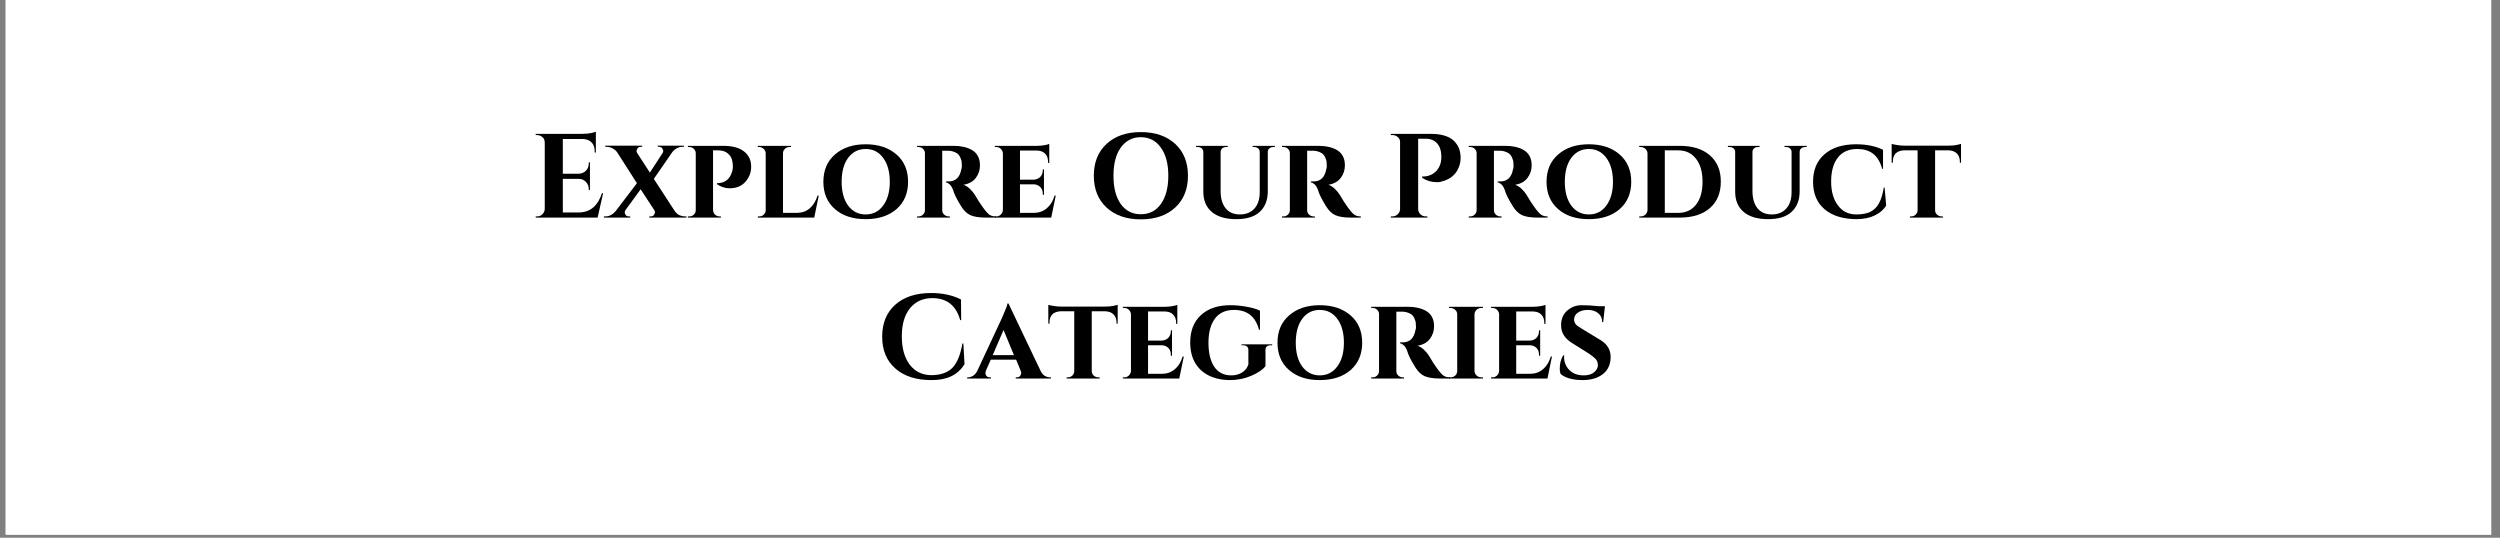 <svg version="1.0" preserveAspectRatio="xMidYMid meet" height="57" viewBox="0 0 198.75 42.75" zoomAndPan="magnify" width="265" xmlns:xlink="http://www.w3.org/1999/xlink" xmlns="http://www.w3.org/2000/svg"><rect x="0" y="0" width="198.75" height="42.75" fill="#808080" stroke="none"/><defs><g></g><clipPath id="5eeacffa6b"><path clip-rule="nonzero" d="M 0.453 0 L 198.047 0 L 198.047 42.5 L 0.453 42.5 Z M 0.453 0"></path></clipPath></defs><g clip-path="url(#5eeacffa6b)"><path fill-rule="nonzero" fill-opacity="1" d="M 0.453 0 L 198.047 0 L 198.047 42.5 L 0.453 42.5 Z M 0.453 0" fill="#ffffff"></path><path fill-rule="nonzero" fill-opacity="1" d="M 0.453 0 L 198.047 0 L 198.047 42.5 L 0.453 42.5 Z M 0.453 0" fill="#ffffff"></path></g><g fill-opacity="1" fill="#000000"><g transform="translate(42.182, 17.298)"><g><path d="M 0.516 -0.094 C 0.68 -0.094 0.82 -0.148 0.938 -0.266 C 1.062 -0.391 1.125 -0.531 1.125 -0.688 L 1.125 -6 C 1.113 -6.156 1.066 -6.273 0.984 -6.359 C 0.836 -6.492 0.68 -6.562 0.516 -6.562 L 0.406 -6.562 L 0.406 -6.656 L 4.047 -6.656 C 4.359 -6.656 4.613 -6.676 4.812 -6.719 C 5.02 -6.77 5.145 -6.805 5.188 -6.828 L 5.188 -5.172 L 5.094 -5.172 L 5.094 -5.281 C 5.094 -5.676 4.945 -5.957 4.656 -6.125 C 4.508 -6.195 4.344 -6.238 4.156 -6.25 L 2.562 -6.25 L 2.562 -3.484 L 3.812 -3.484 C 4.051 -3.492 4.242 -3.57 4.391 -3.719 C 4.547 -3.875 4.625 -4.066 4.625 -4.297 L 4.625 -4.391 L 4.719 -4.391 L 4.719 -2.188 L 4.625 -2.188 L 4.625 -2.266 C 4.625 -2.492 4.547 -2.688 4.391 -2.844 C 4.242 -3 4.055 -3.078 3.828 -3.078 L 2.562 -3.078 L 2.562 -0.406 L 3.812 -0.406 C 4.27 -0.406 4.656 -0.535 4.969 -0.797 C 5.281 -1.066 5.516 -1.445 5.672 -1.938 L 5.766 -1.938 L 5.328 0 L 0.406 0 L 0.406 -0.094 Z M 0.516 -0.094"></path></g></g></g><g fill-opacity="1" fill="#000000"><g transform="translate(48.181, 17.298)"><g><path d="M 6.391 0 L 3.438 0 L 3.438 -0.094 L 3.547 -0.094 C 3.672 -0.094 3.758 -0.133 3.812 -0.219 C 3.863 -0.301 3.891 -0.367 3.891 -0.422 C 3.891 -0.473 3.875 -0.523 3.844 -0.578 L 2.75 -2.25 L 1.531 -0.578 C 1.5 -0.523 1.484 -0.469 1.484 -0.406 C 1.484 -0.352 1.508 -0.285 1.562 -0.203 C 1.613 -0.129 1.703 -0.094 1.828 -0.094 L 1.922 -0.094 L 1.922 0 L -0.172 0 L -0.172 -0.094 L -0.047 -0.094 C 0.254 -0.094 0.523 -0.234 0.766 -0.516 L 2.453 -2.734 L 0.875 -5.203 C 0.781 -5.328 0.66 -5.426 0.516 -5.5 C 0.367 -5.582 0.211 -5.625 0.047 -5.625 L -0.062 -5.625 L -0.062 -5.719 L 2.875 -5.719 L 2.875 -5.625 L 2.766 -5.625 C 2.641 -5.625 2.551 -5.582 2.5 -5.5 C 2.445 -5.414 2.422 -5.348 2.422 -5.297 C 2.422 -5.242 2.438 -5.191 2.469 -5.141 L 3.484 -3.578 L 4.5 -5.141 C 4.531 -5.191 4.547 -5.242 4.547 -5.297 C 4.547 -5.348 4.52 -5.414 4.469 -5.5 C 4.414 -5.582 4.332 -5.625 4.219 -5.625 L 4.109 -5.625 L 4.109 -5.719 L 6.188 -5.719 L 6.188 -5.625 L 6.062 -5.625 C 5.906 -5.625 5.754 -5.582 5.609 -5.5 C 5.473 -5.426 5.359 -5.328 5.266 -5.203 L 3.797 -3.078 L 5.453 -0.531 C 5.578 -0.352 5.719 -0.234 5.875 -0.172 C 6.031 -0.117 6.164 -0.094 6.281 -0.094 L 6.391 -0.094 Z M 6.391 0"></path></g></g></g><g fill-opacity="1" fill="#000000"><g transform="translate(54.359, 17.298)"><g><path d="M 5.125 -3.156 C 4.812 -2.602 4.316 -2.328 3.641 -2.328 C 3.297 -2.328 2.961 -2.438 2.641 -2.656 L 2.641 -2.734 C 3.273 -2.734 3.68 -3.055 3.859 -3.703 C 3.891 -3.848 3.906 -3.961 3.906 -4.047 C 3.906 -4.484 3.801 -4.805 3.594 -5.016 C 3.383 -5.234 3.109 -5.344 2.766 -5.344 L 2.328 -5.344 L 2.328 -0.594 C 2.336 -0.395 2.426 -0.25 2.594 -0.156 C 2.664 -0.113 2.75 -0.094 2.844 -0.094 L 2.953 -0.094 L 2.953 0 L 0.328 0 L 0.328 -0.094 L 0.453 -0.094 C 0.586 -0.094 0.703 -0.141 0.797 -0.234 C 0.898 -0.328 0.953 -0.445 0.953 -0.594 L 0.953 -5.109 C 0.953 -5.254 0.898 -5.375 0.797 -5.469 C 0.703 -5.562 0.582 -5.609 0.438 -5.609 L 0.328 -5.609 L 0.328 -5.703 L 3.141 -5.703 C 3.867 -5.703 4.414 -5.555 4.781 -5.266 C 5.164 -4.973 5.359 -4.566 5.359 -4.047 C 5.359 -3.711 5.281 -3.414 5.125 -3.156 Z M 5.125 -3.156"></path></g></g></g><g fill-opacity="1" fill="#000000"><g transform="translate(59.92, 17.298)"><g><path d="M 0.328 0 L 0.328 -0.094 L 0.438 -0.094 C 0.582 -0.094 0.703 -0.141 0.797 -0.234 C 0.898 -0.328 0.953 -0.445 0.953 -0.594 L 0.953 -5.109 C 0.953 -5.242 0.898 -5.359 0.797 -5.453 C 0.691 -5.555 0.57 -5.609 0.438 -5.609 L 0.328 -5.609 L 0.328 -5.703 L 2.969 -5.703 L 2.969 -5.609 L 2.859 -5.609 C 2.711 -5.609 2.586 -5.562 2.484 -5.469 C 2.379 -5.375 2.328 -5.254 2.328 -5.109 L 2.328 -0.375 L 3.469 -0.375 C 3.863 -0.383 4.195 -0.508 4.469 -0.75 C 4.738 -0.988 4.941 -1.32 5.078 -1.75 L 5.172 -1.75 L 4.812 0 Z M 0.328 0"></path></g></g></g><g fill-opacity="1" fill="#000000"><g transform="translate(65.13, 17.298)"><g><path d="M 0.328 -2.844 C 0.328 -3.758 0.633 -4.484 1.25 -5.016 C 1.863 -5.555 2.676 -5.828 3.688 -5.828 C 4.707 -5.828 5.523 -5.555 6.141 -5.016 C 6.754 -4.484 7.062 -3.758 7.062 -2.844 C 7.062 -1.938 6.754 -1.211 6.141 -0.672 C 5.523 -0.141 4.707 0.125 3.688 0.125 C 2.676 0.125 1.863 -0.141 1.25 -0.672 C 0.633 -1.211 0.328 -1.938 0.328 -2.844 Z M 1.781 -2.844 C 1.781 -2.051 1.953 -1.422 2.297 -0.953 C 2.648 -0.484 3.113 -0.25 3.688 -0.25 C 4.27 -0.25 4.734 -0.484 5.078 -0.953 C 5.43 -1.422 5.609 -2.051 5.609 -2.844 C 5.609 -3.645 5.43 -4.281 5.078 -4.75 C 4.734 -5.219 4.27 -5.453 3.688 -5.453 C 3.113 -5.453 2.648 -5.219 2.297 -4.75 C 1.953 -4.281 1.781 -3.645 1.781 -2.844 Z M 1.781 -2.844"></path></g></g></g><g fill-opacity="1" fill="#000000"><g transform="translate(72.516, 17.298)"><g><path d="M 2.688 -5.312 L 2.391 -5.312 L 2.391 -0.594 C 2.391 -0.445 2.441 -0.328 2.547 -0.234 C 2.648 -0.141 2.77 -0.094 2.906 -0.094 L 3 -0.094 L 3 0 L 0.391 0 L 0.391 -0.094 L 0.5 -0.094 C 0.645 -0.094 0.766 -0.141 0.859 -0.234 C 0.961 -0.328 1.016 -0.445 1.016 -0.594 L 1.016 -5.125 C 1.016 -5.258 0.961 -5.375 0.859 -5.469 C 0.766 -5.562 0.648 -5.609 0.516 -5.609 L 0.391 -5.609 L 0.391 -5.703 L 3.312 -5.703 C 3.883 -5.703 4.363 -5.594 4.75 -5.375 C 5.176 -5.125 5.391 -4.719 5.391 -4.156 C 5.391 -3.781 5.281 -3.445 5.062 -3.156 C 4.844 -2.863 4.516 -2.68 4.078 -2.609 C 4.242 -2.555 4.41 -2.453 4.578 -2.297 C 4.742 -2.141 4.879 -1.977 4.984 -1.812 C 5.191 -1.445 5.406 -1.113 5.625 -0.812 C 5.844 -0.508 6.02 -0.312 6.156 -0.219 C 6.289 -0.133 6.457 -0.094 6.656 -0.094 L 6.656 0 L 5.859 0 C 5.336 0 4.93 -0.062 4.641 -0.188 C 4.359 -0.312 4.109 -0.551 3.891 -0.906 C 3.547 -1.457 3.332 -1.891 3.25 -2.203 C 3.176 -2.398 3.086 -2.547 2.984 -2.641 C 2.879 -2.734 2.781 -2.785 2.688 -2.797 L 2.688 -2.875 L 2.922 -2.875 C 3.461 -2.883 3.789 -3.203 3.906 -3.828 C 3.938 -3.922 3.953 -4 3.953 -4.062 C 3.953 -4.133 3.945 -4.234 3.938 -4.359 C 3.938 -4.484 3.898 -4.625 3.828 -4.781 C 3.754 -4.938 3.66 -5.051 3.547 -5.125 C 3.348 -5.238 3.145 -5.301 2.938 -5.312 C 2.863 -5.312 2.781 -5.312 2.688 -5.312 Z M 2.688 -5.312"></path></g></g></g><g fill-opacity="1" fill="#000000"><g transform="translate(78.761, 17.298)"><g><path d="M 4.812 0 L 0.328 0 L 0.328 -0.094 L 0.438 -0.094 C 0.582 -0.094 0.703 -0.141 0.797 -0.234 C 0.898 -0.328 0.957 -0.445 0.969 -0.594 L 0.969 -5.125 C 0.957 -5.258 0.898 -5.375 0.797 -5.469 C 0.703 -5.562 0.582 -5.609 0.438 -5.609 L 0.328 -5.609 L 0.328 -5.703 L 3.672 -5.703 C 3.848 -5.703 4.035 -5.719 4.234 -5.75 C 4.43 -5.781 4.57 -5.816 4.656 -5.859 L 4.656 -4.344 L 4.562 -4.344 L 4.562 -4.422 C 4.562 -4.703 4.484 -4.922 4.328 -5.078 C 4.18 -5.234 3.973 -5.316 3.703 -5.328 L 2.328 -5.328 L 2.328 -3.016 L 3.422 -3.016 C 3.629 -3.023 3.801 -3.098 3.938 -3.234 C 4.07 -3.367 4.141 -3.547 4.141 -3.766 L 4.141 -3.828 L 4.234 -3.828 L 4.234 -1.812 L 4.141 -1.812 L 4.141 -1.891 C 4.141 -2.18 4.031 -2.395 3.812 -2.531 C 3.695 -2.602 3.566 -2.641 3.422 -2.641 L 2.328 -2.641 L 2.328 -0.375 L 3.469 -0.375 C 3.863 -0.383 4.195 -0.508 4.469 -0.75 C 4.75 -0.988 4.953 -1.32 5.078 -1.75 L 5.172 -1.75 Z M 4.812 0"></path></g></g></g><g fill-opacity="1" fill="#000000"><g transform="translate(84.113, 17.298)"><g></g></g></g><g fill-opacity="1" fill="#000000"><g transform="translate(86.49, 17.298)"><g><path d="M 1.484 -5.859 C 2.16 -6.484 3.066 -6.797 4.203 -6.797 C 5.348 -6.797 6.258 -6.484 6.938 -5.859 C 7.613 -5.234 7.953 -4.391 7.953 -3.328 C 7.953 -2.266 7.613 -1.422 6.938 -0.797 C 6.258 -0.172 5.348 0.141 4.203 0.141 C 3.066 0.141 2.16 -0.172 1.484 -0.797 C 0.805 -1.422 0.469 -2.266 0.469 -3.328 C 0.469 -4.391 0.805 -5.234 1.484 -5.859 Z M 2.609 -1.078 C 3.004 -0.535 3.535 -0.266 4.203 -0.266 C 4.879 -0.266 5.41 -0.535 5.797 -1.078 C 6.191 -1.629 6.391 -2.379 6.391 -3.328 C 6.391 -4.273 6.191 -5.02 5.797 -5.562 C 5.41 -6.113 4.879 -6.391 4.203 -6.391 C 3.535 -6.391 3.004 -6.113 2.609 -5.562 C 2.223 -5.02 2.031 -4.273 2.031 -3.328 C 2.031 -2.379 2.223 -1.629 2.609 -1.078 Z M 2.609 -1.078"></path></g></g></g><g fill-opacity="1" fill="#000000"><g transform="translate(94.836, 17.298)"><g><path d="M 6.516 -5.609 L 6.391 -5.609 C 6.266 -5.609 6.16 -5.57 6.078 -5.5 C 5.992 -5.426 5.953 -5.332 5.953 -5.219 L 5.953 -2.078 C 5.953 -1.391 5.738 -0.848 5.312 -0.453 C 4.895 -0.066 4.27 0.125 3.438 0.125 C 2.613 0.125 1.973 -0.062 1.516 -0.438 C 1.055 -0.82 0.828 -1.363 0.828 -2.062 L 0.828 -5.219 C 0.828 -5.332 0.785 -5.426 0.703 -5.5 C 0.617 -5.57 0.516 -5.609 0.391 -5.609 L 0.25 -5.609 L 0.25 -5.703 L 2.766 -5.703 L 2.766 -5.609 L 2.625 -5.609 C 2.508 -5.609 2.41 -5.57 2.328 -5.5 C 2.242 -5.426 2.203 -5.332 2.203 -5.219 L 2.203 -2.125 C 2.203 -1.539 2.332 -1.082 2.594 -0.75 C 2.863 -0.414 3.242 -0.25 3.734 -0.25 C 4.223 -0.25 4.609 -0.406 4.891 -0.719 C 5.172 -1.031 5.312 -1.461 5.312 -2.016 L 5.312 -5.219 C 5.312 -5.332 5.27 -5.426 5.188 -5.5 C 5.102 -5.57 5 -5.609 4.875 -5.609 L 4.75 -5.609 L 4.75 -5.703 L 6.516 -5.703 Z M 6.516 -5.609"></path></g></g></g><g fill-opacity="1" fill="#000000"><g transform="translate(101.528, 17.298)"><g><path d="M 2.688 -5.312 L 2.391 -5.312 L 2.391 -0.594 C 2.391 -0.445 2.441 -0.328 2.547 -0.234 C 2.648 -0.141 2.77 -0.094 2.906 -0.094 L 3 -0.094 L 3 0 L 0.391 0 L 0.391 -0.094 L 0.5 -0.094 C 0.645 -0.094 0.766 -0.141 0.859 -0.234 C 0.961 -0.328 1.016 -0.445 1.016 -0.594 L 1.016 -5.125 C 1.016 -5.258 0.961 -5.375 0.859 -5.469 C 0.766 -5.562 0.648 -5.609 0.516 -5.609 L 0.391 -5.609 L 0.391 -5.703 L 3.312 -5.703 C 3.883 -5.703 4.363 -5.594 4.75 -5.375 C 5.176 -5.125 5.391 -4.719 5.391 -4.156 C 5.391 -3.781 5.281 -3.445 5.062 -3.156 C 4.844 -2.863 4.516 -2.68 4.078 -2.609 C 4.242 -2.555 4.41 -2.453 4.578 -2.297 C 4.742 -2.141 4.879 -1.977 4.984 -1.812 C 5.191 -1.445 5.406 -1.113 5.625 -0.812 C 5.844 -0.508 6.02 -0.312 6.156 -0.219 C 6.289 -0.133 6.457 -0.094 6.656 -0.094 L 6.656 0 L 5.859 0 C 5.336 0 4.93 -0.062 4.641 -0.188 C 4.359 -0.312 4.109 -0.551 3.891 -0.906 C 3.547 -1.457 3.332 -1.891 3.25 -2.203 C 3.176 -2.398 3.086 -2.547 2.984 -2.641 C 2.879 -2.734 2.781 -2.785 2.688 -2.797 L 2.688 -2.875 L 2.922 -2.875 C 3.461 -2.883 3.789 -3.203 3.906 -3.828 C 3.938 -3.922 3.953 -4 3.953 -4.062 C 3.953 -4.133 3.945 -4.234 3.938 -4.359 C 3.938 -4.484 3.898 -4.625 3.828 -4.781 C 3.754 -4.938 3.66 -5.051 3.547 -5.125 C 3.348 -5.238 3.145 -5.301 2.938 -5.312 C 2.863 -5.312 2.781 -5.312 2.688 -5.312 Z M 2.688 -5.312"></path></g></g></g><g fill-opacity="1" fill="#000000"><g transform="translate(107.773, 17.298)"><g></g></g></g><g fill-opacity="1" fill="#000000"><g transform="translate(110.15, 17.298)"><g><path d="M 5.969 -4.75 C 5.969 -4.457 5.91 -4.188 5.797 -3.938 C 5.578 -3.426 5.176 -3.082 4.594 -2.906 C 4.426 -2.844 4.27 -2.812 4.125 -2.812 C 3.664 -2.812 3.258 -2.93 2.906 -3.172 L 2.906 -3.266 C 3.383 -3.254 3.77 -3.41 4.062 -3.734 C 4.312 -4.016 4.438 -4.379 4.438 -4.828 C 4.438 -5.285 4.328 -5.641 4.109 -5.891 C 3.891 -6.141 3.594 -6.266 3.219 -6.266 L 2.594 -6.266 L 2.594 -0.688 C 2.594 -0.531 2.648 -0.391 2.766 -0.266 C 2.891 -0.148 3.035 -0.094 3.203 -0.094 L 3.328 -0.094 L 3.328 0 L 0.422 0 L 0.422 -0.094 L 0.547 -0.094 C 0.711 -0.094 0.852 -0.148 0.969 -0.266 C 1.094 -0.391 1.156 -0.531 1.156 -0.688 L 1.156 -6.016 C 1.156 -6.172 1.094 -6.301 0.969 -6.406 C 0.852 -6.508 0.711 -6.562 0.547 -6.562 L 0.422 -6.562 L 0.422 -6.656 L 3.609 -6.656 C 4.379 -6.656 4.961 -6.492 5.359 -6.172 C 5.766 -5.816 5.969 -5.344 5.969 -4.75 Z M 5.969 -4.75"></path></g></g></g><g fill-opacity="1" fill="#000000"><g transform="translate(116.376, 17.298)"><g><path d="M 2.688 -5.312 L 2.391 -5.312 L 2.391 -0.594 C 2.391 -0.445 2.441 -0.328 2.547 -0.234 C 2.648 -0.141 2.77 -0.094 2.906 -0.094 L 3 -0.094 L 3 0 L 0.391 0 L 0.391 -0.094 L 0.5 -0.094 C 0.645 -0.094 0.766 -0.141 0.859 -0.234 C 0.961 -0.328 1.016 -0.445 1.016 -0.594 L 1.016 -5.125 C 1.016 -5.258 0.961 -5.375 0.859 -5.469 C 0.766 -5.562 0.648 -5.609 0.516 -5.609 L 0.391 -5.609 L 0.391 -5.703 L 3.312 -5.703 C 3.883 -5.703 4.363 -5.594 4.75 -5.375 C 5.176 -5.125 5.391 -4.719 5.391 -4.156 C 5.391 -3.781 5.281 -3.445 5.062 -3.156 C 4.844 -2.863 4.516 -2.68 4.078 -2.609 C 4.242 -2.555 4.41 -2.453 4.578 -2.297 C 4.742 -2.141 4.879 -1.977 4.984 -1.812 C 5.191 -1.445 5.406 -1.113 5.625 -0.812 C 5.844 -0.508 6.02 -0.312 6.156 -0.219 C 6.289 -0.133 6.457 -0.094 6.656 -0.094 L 6.656 0 L 5.859 0 C 5.336 0 4.93 -0.062 4.641 -0.188 C 4.359 -0.312 4.109 -0.551 3.891 -0.906 C 3.547 -1.457 3.332 -1.891 3.25 -2.203 C 3.176 -2.398 3.086 -2.547 2.984 -2.641 C 2.879 -2.734 2.781 -2.785 2.688 -2.797 L 2.688 -2.875 L 2.922 -2.875 C 3.461 -2.883 3.789 -3.203 3.906 -3.828 C 3.938 -3.922 3.953 -4 3.953 -4.062 C 3.953 -4.133 3.945 -4.234 3.938 -4.359 C 3.938 -4.484 3.898 -4.625 3.828 -4.781 C 3.754 -4.938 3.66 -5.051 3.547 -5.125 C 3.348 -5.238 3.145 -5.301 2.938 -5.312 C 2.863 -5.312 2.781 -5.312 2.688 -5.312 Z M 2.688 -5.312"></path></g></g></g><g fill-opacity="1" fill="#000000"><g transform="translate(122.622, 17.298)"><g><path d="M 0.328 -2.844 C 0.328 -3.758 0.633 -4.484 1.25 -5.016 C 1.863 -5.555 2.676 -5.828 3.688 -5.828 C 4.707 -5.828 5.523 -5.555 6.141 -5.016 C 6.754 -4.484 7.062 -3.758 7.062 -2.844 C 7.062 -1.938 6.754 -1.211 6.141 -0.672 C 5.523 -0.141 4.707 0.125 3.688 0.125 C 2.676 0.125 1.863 -0.141 1.25 -0.672 C 0.633 -1.211 0.328 -1.938 0.328 -2.844 Z M 1.781 -2.844 C 1.781 -2.051 1.953 -1.422 2.297 -0.953 C 2.648 -0.484 3.113 -0.25 3.688 -0.25 C 4.27 -0.25 4.734 -0.484 5.078 -0.953 C 5.43 -1.422 5.609 -2.051 5.609 -2.844 C 5.609 -3.645 5.43 -4.281 5.078 -4.75 C 4.734 -5.219 4.27 -5.453 3.688 -5.453 C 3.113 -5.453 2.648 -5.219 2.297 -4.75 C 1.953 -4.281 1.781 -3.645 1.781 -2.844 Z M 1.781 -2.844"></path></g></g></g><g fill-opacity="1" fill="#000000"><g transform="translate(130.008, 17.298)"><g><path d="M 5.922 -4.953 C 6.504 -4.453 6.797 -3.754 6.797 -2.859 C 6.797 -1.961 6.504 -1.258 5.922 -0.75 C 5.348 -0.25 4.551 0 3.531 0 L 0.312 0 L 0.312 -0.094 L 0.438 -0.094 C 0.582 -0.094 0.707 -0.145 0.812 -0.25 C 0.914 -0.352 0.969 -0.473 0.969 -0.609 L 0.969 -5.125 C 0.957 -5.258 0.898 -5.375 0.797 -5.469 C 0.691 -5.562 0.566 -5.609 0.422 -5.609 L 0.312 -5.609 L 0.312 -5.703 L 3.531 -5.703 C 4.551 -5.703 5.348 -5.453 5.922 -4.953 Z M 3.422 -0.375 C 4.016 -0.375 4.484 -0.594 4.828 -1.031 C 5.172 -1.469 5.344 -2.07 5.344 -2.844 C 5.344 -3.625 5.172 -4.234 4.828 -4.672 C 4.484 -5.117 4.016 -5.344 3.422 -5.344 L 2.344 -5.344 L 2.344 -0.375 Z M 3.422 -0.375"></path></g></g></g><g fill-opacity="1" fill="#000000"><g transform="translate(137.118, 17.298)"><g><path d="M 6.516 -5.609 L 6.391 -5.609 C 6.266 -5.609 6.16 -5.57 6.078 -5.5 C 5.992 -5.426 5.953 -5.332 5.953 -5.219 L 5.953 -2.078 C 5.953 -1.391 5.738 -0.848 5.312 -0.453 C 4.895 -0.066 4.27 0.125 3.438 0.125 C 2.613 0.125 1.973 -0.062 1.516 -0.438 C 1.055 -0.82 0.828 -1.363 0.828 -2.062 L 0.828 -5.219 C 0.828 -5.332 0.785 -5.426 0.703 -5.5 C 0.617 -5.57 0.516 -5.609 0.391 -5.609 L 0.25 -5.609 L 0.25 -5.703 L 2.766 -5.703 L 2.766 -5.609 L 2.625 -5.609 C 2.508 -5.609 2.41 -5.57 2.328 -5.5 C 2.242 -5.426 2.203 -5.332 2.203 -5.219 L 2.203 -2.125 C 2.203 -1.539 2.332 -1.082 2.594 -0.75 C 2.863 -0.414 3.242 -0.25 3.734 -0.25 C 4.223 -0.25 4.609 -0.406 4.891 -0.719 C 5.172 -1.031 5.312 -1.461 5.312 -2.016 L 5.312 -5.219 C 5.312 -5.332 5.27 -5.426 5.188 -5.5 C 5.102 -5.57 5 -5.609 4.875 -5.609 L 4.75 -5.609 L 4.75 -5.703 L 6.516 -5.703 Z M 6.516 -5.609"></path></g></g></g><g fill-opacity="1" fill="#000000"><g transform="translate(143.81, 17.298)"><g><path d="M 3.75 0.125 C 2.688 0.113 1.848 -0.148 1.234 -0.672 C 0.629 -1.191 0.328 -1.914 0.328 -2.844 C 0.328 -3.781 0.629 -4.508 1.234 -5.031 C 1.836 -5.562 2.676 -5.828 3.75 -5.828 C 4.582 -5.828 5.297 -5.68 5.891 -5.391 L 5.891 -3.875 L 5.828 -3.875 C 5.66 -4.445 5.41 -4.852 5.078 -5.094 C 4.754 -5.332 4.344 -5.453 3.844 -5.453 C 3.164 -5.453 2.648 -5.223 2.297 -4.766 C 1.941 -4.305 1.766 -3.676 1.766 -2.875 C 1.766 -2.082 1.941 -1.453 2.297 -0.984 C 2.648 -0.492 3.141 -0.25 3.766 -0.25 C 4.211 -0.25 4.582 -0.316 4.875 -0.453 C 5.164 -0.598 5.395 -0.82 5.562 -1.125 C 5.738 -1.438 5.867 -1.859 5.953 -2.391 L 6.016 -2.391 L 6.141 -0.953 C 5.941 -0.629 5.641 -0.367 5.234 -0.172 C 4.836 0.023 4.344 0.125 3.75 0.125 Z M 3.75 0.125"></path></g></g></g><g fill-opacity="1" fill="#000000"><g transform="translate(150.293, 17.298)"><g><path d="M 5.516 -4.359 L 5.516 -4.438 C 5.516 -4.719 5.438 -4.938 5.281 -5.094 C 5.125 -5.25 4.91 -5.332 4.641 -5.344 L 3.547 -5.344 L 3.547 -0.594 C 3.547 -0.445 3.598 -0.328 3.703 -0.234 C 3.805 -0.141 3.926 -0.094 4.062 -0.094 L 4.172 -0.094 L 4.172 0 L 1.547 0 L 1.547 -0.094 L 1.641 -0.094 C 1.785 -0.094 1.906 -0.141 2 -0.234 C 2.102 -0.328 2.156 -0.445 2.156 -0.594 L 2.156 -5.344 L 1.062 -5.344 C 0.781 -5.332 0.562 -5.25 0.406 -5.094 C 0.258 -4.938 0.188 -4.719 0.188 -4.438 L 0.188 -4.359 L 0.094 -4.359 L 0.094 -5.859 C 0.188 -5.828 0.332 -5.797 0.531 -5.766 C 0.738 -5.734 0.926 -5.719 1.094 -5.719 L 4.609 -5.719 C 4.891 -5.719 5.117 -5.738 5.297 -5.781 C 5.473 -5.82 5.578 -5.848 5.609 -5.859 L 5.609 -4.359 Z M 5.516 -4.359"></path></g></g></g><g fill-opacity="1" fill="#000000"><g transform="translate(69.711, 30.092)"><g><path d="M 4.344 0.125 C 3.125 0.125 2.164 -0.18 1.469 -0.797 C 0.77 -1.41 0.422 -2.254 0.422 -3.328 C 0.422 -4.398 0.766 -5.242 1.453 -5.859 C 2.148 -6.484 3.102 -6.797 4.312 -6.797 C 5.227 -6.797 6.02 -6.625 6.688 -6.281 L 6.703 -4.641 L 6.625 -4.641 C 6.301 -5.805 5.562 -6.391 4.406 -6.391 C 3.656 -6.391 3.062 -6.117 2.625 -5.578 C 2.195 -5.035 1.984 -4.297 1.984 -3.359 C 1.984 -2.422 2.188 -1.676 2.594 -1.125 C 3.008 -0.57 3.578 -0.285 4.297 -0.266 C 5.023 -0.266 5.582 -0.445 5.969 -0.812 C 6.363 -1.195 6.641 -1.852 6.797 -2.781 L 6.875 -2.781 L 6.969 -1.141 C 6.445 -0.285 5.57 0.133 4.344 0.125 Z M 4.344 0.125"></path></g></g></g><g fill-opacity="1" fill="#000000"><g transform="translate(77.125, 30.092)"><g><path d="M 6.344 -0.094 L 6.422 -0.094 L 6.422 0 L 3.625 0 L 3.625 -0.094 L 3.703 -0.094 C 3.828 -0.094 3.914 -0.129 3.969 -0.203 C 4.031 -0.285 4.062 -0.359 4.062 -0.422 C 4.062 -0.484 4.047 -0.551 4.016 -0.625 L 3.656 -1.5 L 1.641 -1.5 L 1.25 -0.609 C 1.227 -0.547 1.219 -0.477 1.219 -0.406 C 1.219 -0.344 1.242 -0.273 1.297 -0.203 C 1.359 -0.129 1.453 -0.094 1.578 -0.094 L 1.656 -0.094 L 1.656 0 L -0.234 0 L -0.234 -0.094 L -0.172 -0.094 C -0.035 -0.094 0.098 -0.133 0.234 -0.219 C 0.367 -0.301 0.477 -0.426 0.562 -0.594 L 2.531 -4.812 C 2.812 -5.438 2.957 -5.82 2.969 -5.969 L 3.047 -5.969 L 5.594 -0.625 C 5.676 -0.445 5.785 -0.312 5.922 -0.219 C 6.066 -0.133 6.207 -0.094 6.344 -0.094 Z M 1.797 -1.859 L 3.484 -1.859 L 2.656 -3.859 Z M 1.797 -1.859"></path></g></g></g><g fill-opacity="1" fill="#000000"><g transform="translate(83.247, 30.092)"><g><path d="M 5.516 -4.359 L 5.516 -4.438 C 5.516 -4.719 5.438 -4.938 5.281 -5.094 C 5.125 -5.25 4.91 -5.332 4.641 -5.344 L 3.547 -5.344 L 3.547 -0.594 C 3.547 -0.445 3.598 -0.328 3.703 -0.234 C 3.805 -0.141 3.926 -0.094 4.062 -0.094 L 4.172 -0.094 L 4.172 0 L 1.547 0 L 1.547 -0.094 L 1.641 -0.094 C 1.785 -0.094 1.906 -0.141 2 -0.234 C 2.102 -0.328 2.156 -0.445 2.156 -0.594 L 2.156 -5.344 L 1.062 -5.344 C 0.781 -5.332 0.562 -5.25 0.406 -5.094 C 0.258 -4.938 0.188 -4.719 0.188 -4.438 L 0.188 -4.359 L 0.094 -4.359 L 0.094 -5.859 C 0.188 -5.828 0.332 -5.797 0.531 -5.766 C 0.738 -5.734 0.926 -5.719 1.094 -5.719 L 4.609 -5.719 C 4.891 -5.719 5.117 -5.738 5.297 -5.781 C 5.473 -5.82 5.578 -5.848 5.609 -5.859 L 5.609 -4.359 Z M 5.516 -4.359"></path></g></g></g><g fill-opacity="1" fill="#000000"><g transform="translate(88.941, 30.092)"><g><path d="M 4.812 0 L 0.328 0 L 0.328 -0.094 L 0.438 -0.094 C 0.582 -0.094 0.703 -0.141 0.797 -0.234 C 0.898 -0.328 0.957 -0.445 0.969 -0.594 L 0.969 -5.125 C 0.957 -5.258 0.898 -5.375 0.797 -5.469 C 0.703 -5.562 0.582 -5.609 0.438 -5.609 L 0.328 -5.609 L 0.328 -5.703 L 3.672 -5.703 C 3.848 -5.703 4.035 -5.719 4.234 -5.75 C 4.43 -5.781 4.57 -5.816 4.656 -5.859 L 4.656 -4.344 L 4.562 -4.344 L 4.562 -4.422 C 4.562 -4.703 4.484 -4.922 4.328 -5.078 C 4.18 -5.234 3.973 -5.316 3.703 -5.328 L 2.328 -5.328 L 2.328 -3.016 L 3.422 -3.016 C 3.629 -3.023 3.801 -3.098 3.938 -3.234 C 4.07 -3.367 4.141 -3.547 4.141 -3.766 L 4.141 -3.828 L 4.234 -3.828 L 4.234 -1.812 L 4.141 -1.812 L 4.141 -1.891 C 4.141 -2.18 4.031 -2.395 3.812 -2.531 C 3.695 -2.602 3.566 -2.641 3.422 -2.641 L 2.328 -2.641 L 2.328 -0.375 L 3.469 -0.375 C 3.863 -0.383 4.195 -0.508 4.469 -0.75 C 4.75 -0.988 4.953 -1.32 5.078 -1.75 L 5.172 -1.75 Z M 4.812 0"></path></g></g></g><g fill-opacity="1" fill="#000000"><g transform="translate(94.293, 30.092)"><g><path d="M 1.172 -0.672 C 0.609 -1.203 0.328 -1.93 0.328 -2.859 C 0.328 -3.785 0.609 -4.508 1.172 -5.031 C 1.742 -5.562 2.523 -5.828 3.516 -5.828 C 3.961 -5.828 4.398 -5.785 4.828 -5.703 C 5.266 -5.629 5.613 -5.523 5.875 -5.391 L 5.875 -3.875 L 5.797 -3.875 C 5.523 -4.926 4.863 -5.453 3.812 -5.453 C 3.145 -5.453 2.641 -5.223 2.297 -4.766 C 1.953 -4.305 1.781 -3.664 1.781 -2.844 C 1.781 -2.02 1.938 -1.379 2.25 -0.922 C 2.562 -0.473 3.008 -0.25 3.594 -0.25 C 3.906 -0.25 4.188 -0.32 4.438 -0.469 C 4.695 -0.625 4.867 -0.844 4.953 -1.125 L 4.953 -2.266 C 4.953 -2.391 4.914 -2.484 4.844 -2.547 C 4.77 -2.609 4.664 -2.641 4.531 -2.641 L 4.406 -2.641 L 4.406 -2.719 L 6.844 -2.719 L 6.844 -2.641 L 6.734 -2.641 C 6.453 -2.641 6.312 -2.516 6.312 -2.266 L 6.312 -0.984 C 6.094 -0.703 5.719 -0.445 5.188 -0.219 C 4.664 0.008 4.094 0.125 3.469 0.125 C 2.508 0.113 1.742 -0.148 1.172 -0.672 Z M 1.172 -0.672"></path></g></g></g><g fill-opacity="1" fill="#000000"><g transform="translate(101.232, 30.092)"><g><path d="M 0.328 -2.844 C 0.328 -3.758 0.633 -4.484 1.25 -5.016 C 1.863 -5.555 2.676 -5.828 3.688 -5.828 C 4.707 -5.828 5.523 -5.555 6.141 -5.016 C 6.754 -4.484 7.062 -3.758 7.062 -2.844 C 7.062 -1.938 6.754 -1.211 6.141 -0.672 C 5.523 -0.141 4.707 0.125 3.688 0.125 C 2.676 0.125 1.863 -0.141 1.25 -0.672 C 0.633 -1.211 0.328 -1.938 0.328 -2.844 Z M 1.781 -2.844 C 1.781 -2.051 1.953 -1.422 2.297 -0.953 C 2.648 -0.484 3.113 -0.25 3.688 -0.25 C 4.27 -0.25 4.734 -0.484 5.078 -0.953 C 5.43 -1.422 5.609 -2.051 5.609 -2.844 C 5.609 -3.645 5.43 -4.281 5.078 -4.75 C 4.734 -5.219 4.27 -5.453 3.688 -5.453 C 3.113 -5.453 2.648 -5.219 2.297 -4.75 C 1.953 -4.281 1.781 -3.645 1.781 -2.844 Z M 1.781 -2.844"></path></g></g></g><g fill-opacity="1" fill="#000000"><g transform="translate(108.618, 30.092)"><g><path d="M 2.688 -5.312 L 2.391 -5.312 L 2.391 -0.594 C 2.391 -0.445 2.441 -0.328 2.547 -0.234 C 2.648 -0.141 2.77 -0.094 2.906 -0.094 L 3 -0.094 L 3 0 L 0.391 0 L 0.391 -0.094 L 0.5 -0.094 C 0.645 -0.094 0.766 -0.141 0.859 -0.234 C 0.961 -0.328 1.016 -0.445 1.016 -0.594 L 1.016 -5.125 C 1.016 -5.258 0.961 -5.375 0.859 -5.469 C 0.766 -5.562 0.648 -5.609 0.516 -5.609 L 0.391 -5.609 L 0.391 -5.703 L 3.312 -5.703 C 3.883 -5.703 4.363 -5.594 4.75 -5.375 C 5.176 -5.125 5.391 -4.719 5.391 -4.156 C 5.391 -3.781 5.281 -3.445 5.062 -3.156 C 4.844 -2.863 4.516 -2.68 4.078 -2.609 C 4.242 -2.555 4.41 -2.453 4.578 -2.297 C 4.742 -2.141 4.879 -1.977 4.984 -1.812 C 5.191 -1.445 5.406 -1.113 5.625 -0.812 C 5.844 -0.508 6.02 -0.312 6.156 -0.219 C 6.289 -0.133 6.457 -0.094 6.656 -0.094 L 6.656 0 L 5.859 0 C 5.336 0 4.93 -0.062 4.641 -0.188 C 4.359 -0.312 4.109 -0.551 3.891 -0.906 C 3.547 -1.457 3.332 -1.891 3.25 -2.203 C 3.176 -2.398 3.086 -2.547 2.984 -2.641 C 2.879 -2.734 2.781 -2.785 2.688 -2.797 L 2.688 -2.875 L 2.922 -2.875 C 3.461 -2.883 3.789 -3.203 3.906 -3.828 C 3.938 -3.922 3.953 -4 3.953 -4.062 C 3.953 -4.133 3.945 -4.234 3.938 -4.359 C 3.938 -4.484 3.898 -4.625 3.828 -4.781 C 3.754 -4.938 3.66 -5.051 3.547 -5.125 C 3.348 -5.238 3.145 -5.301 2.938 -5.312 C 2.863 -5.312 2.781 -5.312 2.688 -5.312 Z M 2.688 -5.312"></path></g></g></g><g fill-opacity="1" fill="#000000"><g transform="translate(114.864, 30.092)"><g><path d="M 0.328 -0.094 L 0.438 -0.094 C 0.594 -0.094 0.723 -0.141 0.828 -0.234 C 0.93 -0.336 0.984 -0.457 0.984 -0.594 L 0.984 -5.109 C 0.984 -5.242 0.93 -5.359 0.828 -5.453 C 0.723 -5.555 0.594 -5.609 0.438 -5.609 L 0.328 -5.609 L 0.328 -5.703 L 3.031 -5.703 L 3.031 -5.609 L 2.906 -5.609 C 2.758 -5.609 2.633 -5.562 2.531 -5.469 C 2.426 -5.375 2.367 -5.258 2.359 -5.125 L 2.359 -0.594 C 2.367 -0.445 2.426 -0.328 2.531 -0.234 C 2.633 -0.141 2.758 -0.094 2.906 -0.094 L 3.031 -0.094 L 3.031 0 L 0.328 0 Z M 0.328 -0.094"></path></g></g></g><g fill-opacity="1" fill="#000000"><g transform="translate(118.21, 30.092)"><g><path d="M 4.812 0 L 0.328 0 L 0.328 -0.094 L 0.438 -0.094 C 0.582 -0.094 0.703 -0.141 0.797 -0.234 C 0.898 -0.328 0.957 -0.445 0.969 -0.594 L 0.969 -5.125 C 0.957 -5.258 0.898 -5.375 0.797 -5.469 C 0.703 -5.562 0.582 -5.609 0.438 -5.609 L 0.328 -5.609 L 0.328 -5.703 L 3.672 -5.703 C 3.848 -5.703 4.035 -5.719 4.234 -5.75 C 4.43 -5.781 4.57 -5.816 4.656 -5.859 L 4.656 -4.344 L 4.562 -4.344 L 4.562 -4.422 C 4.562 -4.703 4.484 -4.922 4.328 -5.078 C 4.18 -5.234 3.973 -5.316 3.703 -5.328 L 2.328 -5.328 L 2.328 -3.016 L 3.422 -3.016 C 3.629 -3.023 3.801 -3.098 3.938 -3.234 C 4.07 -3.367 4.141 -3.547 4.141 -3.766 L 4.141 -3.828 L 4.234 -3.828 L 4.234 -1.812 L 4.141 -1.812 L 4.141 -1.891 C 4.141 -2.18 4.031 -2.395 3.812 -2.531 C 3.695 -2.602 3.566 -2.641 3.422 -2.641 L 2.328 -2.641 L 2.328 -0.375 L 3.469 -0.375 C 3.863 -0.383 4.195 -0.508 4.469 -0.75 C 4.75 -0.988 4.953 -1.32 5.078 -1.75 L 5.172 -1.75 Z M 4.812 0"></path></g></g></g><g fill-opacity="1" fill="#000000"><g transform="translate(123.562, 30.092)"><g><path d="M 0.438 -0.781 C 0.438 -1.195 0.531 -1.551 0.719 -1.844 L 0.797 -1.844 C 0.785 -1.789 0.781 -1.75 0.781 -1.719 C 0.781 -1.32 0.914 -0.977 1.188 -0.688 C 1.469 -0.395 1.852 -0.25 2.344 -0.25 C 2.707 -0.25 2.984 -0.332 3.172 -0.5 C 3.367 -0.664 3.469 -0.848 3.469 -1.047 C 3.469 -1.254 3.41 -1.422 3.297 -1.547 C 3.18 -1.672 3 -1.816 2.75 -1.984 L 1.406 -2.828 C 0.832 -3.191 0.547 -3.648 0.547 -4.203 C 0.547 -4.266 0.547 -4.328 0.547 -4.391 C 0.586 -4.836 0.766 -5.188 1.078 -5.438 C 1.391 -5.695 1.754 -5.828 2.172 -5.828 C 2.598 -5.828 3.047 -5.801 3.516 -5.75 L 4.031 -5.75 L 3.891 -4.484 L 3.812 -4.484 C 3.812 -4.785 3.707 -5.02 3.5 -5.188 C 3.289 -5.363 3.016 -5.453 2.672 -5.453 C 2.336 -5.453 2.07 -5.379 1.875 -5.234 C 1.676 -5.098 1.578 -4.91 1.578 -4.672 C 1.578 -4.484 1.672 -4.316 1.859 -4.172 C 1.941 -4.117 2.055 -4.047 2.203 -3.953 L 3.719 -3.031 C 4.227 -2.707 4.484 -2.27 4.484 -1.719 C 4.484 -1.125 4.273 -0.664 3.859 -0.344 C 3.453 -0.031 2.914 0.125 2.25 0.125 C 1.844 0.125 1.484 0.078 1.172 -0.016 C 0.867 -0.109 0.645 -0.227 0.5 -0.375 C 0.457 -0.488 0.438 -0.625 0.438 -0.781 Z M 0.438 -0.781"></path></g></g></g></svg>